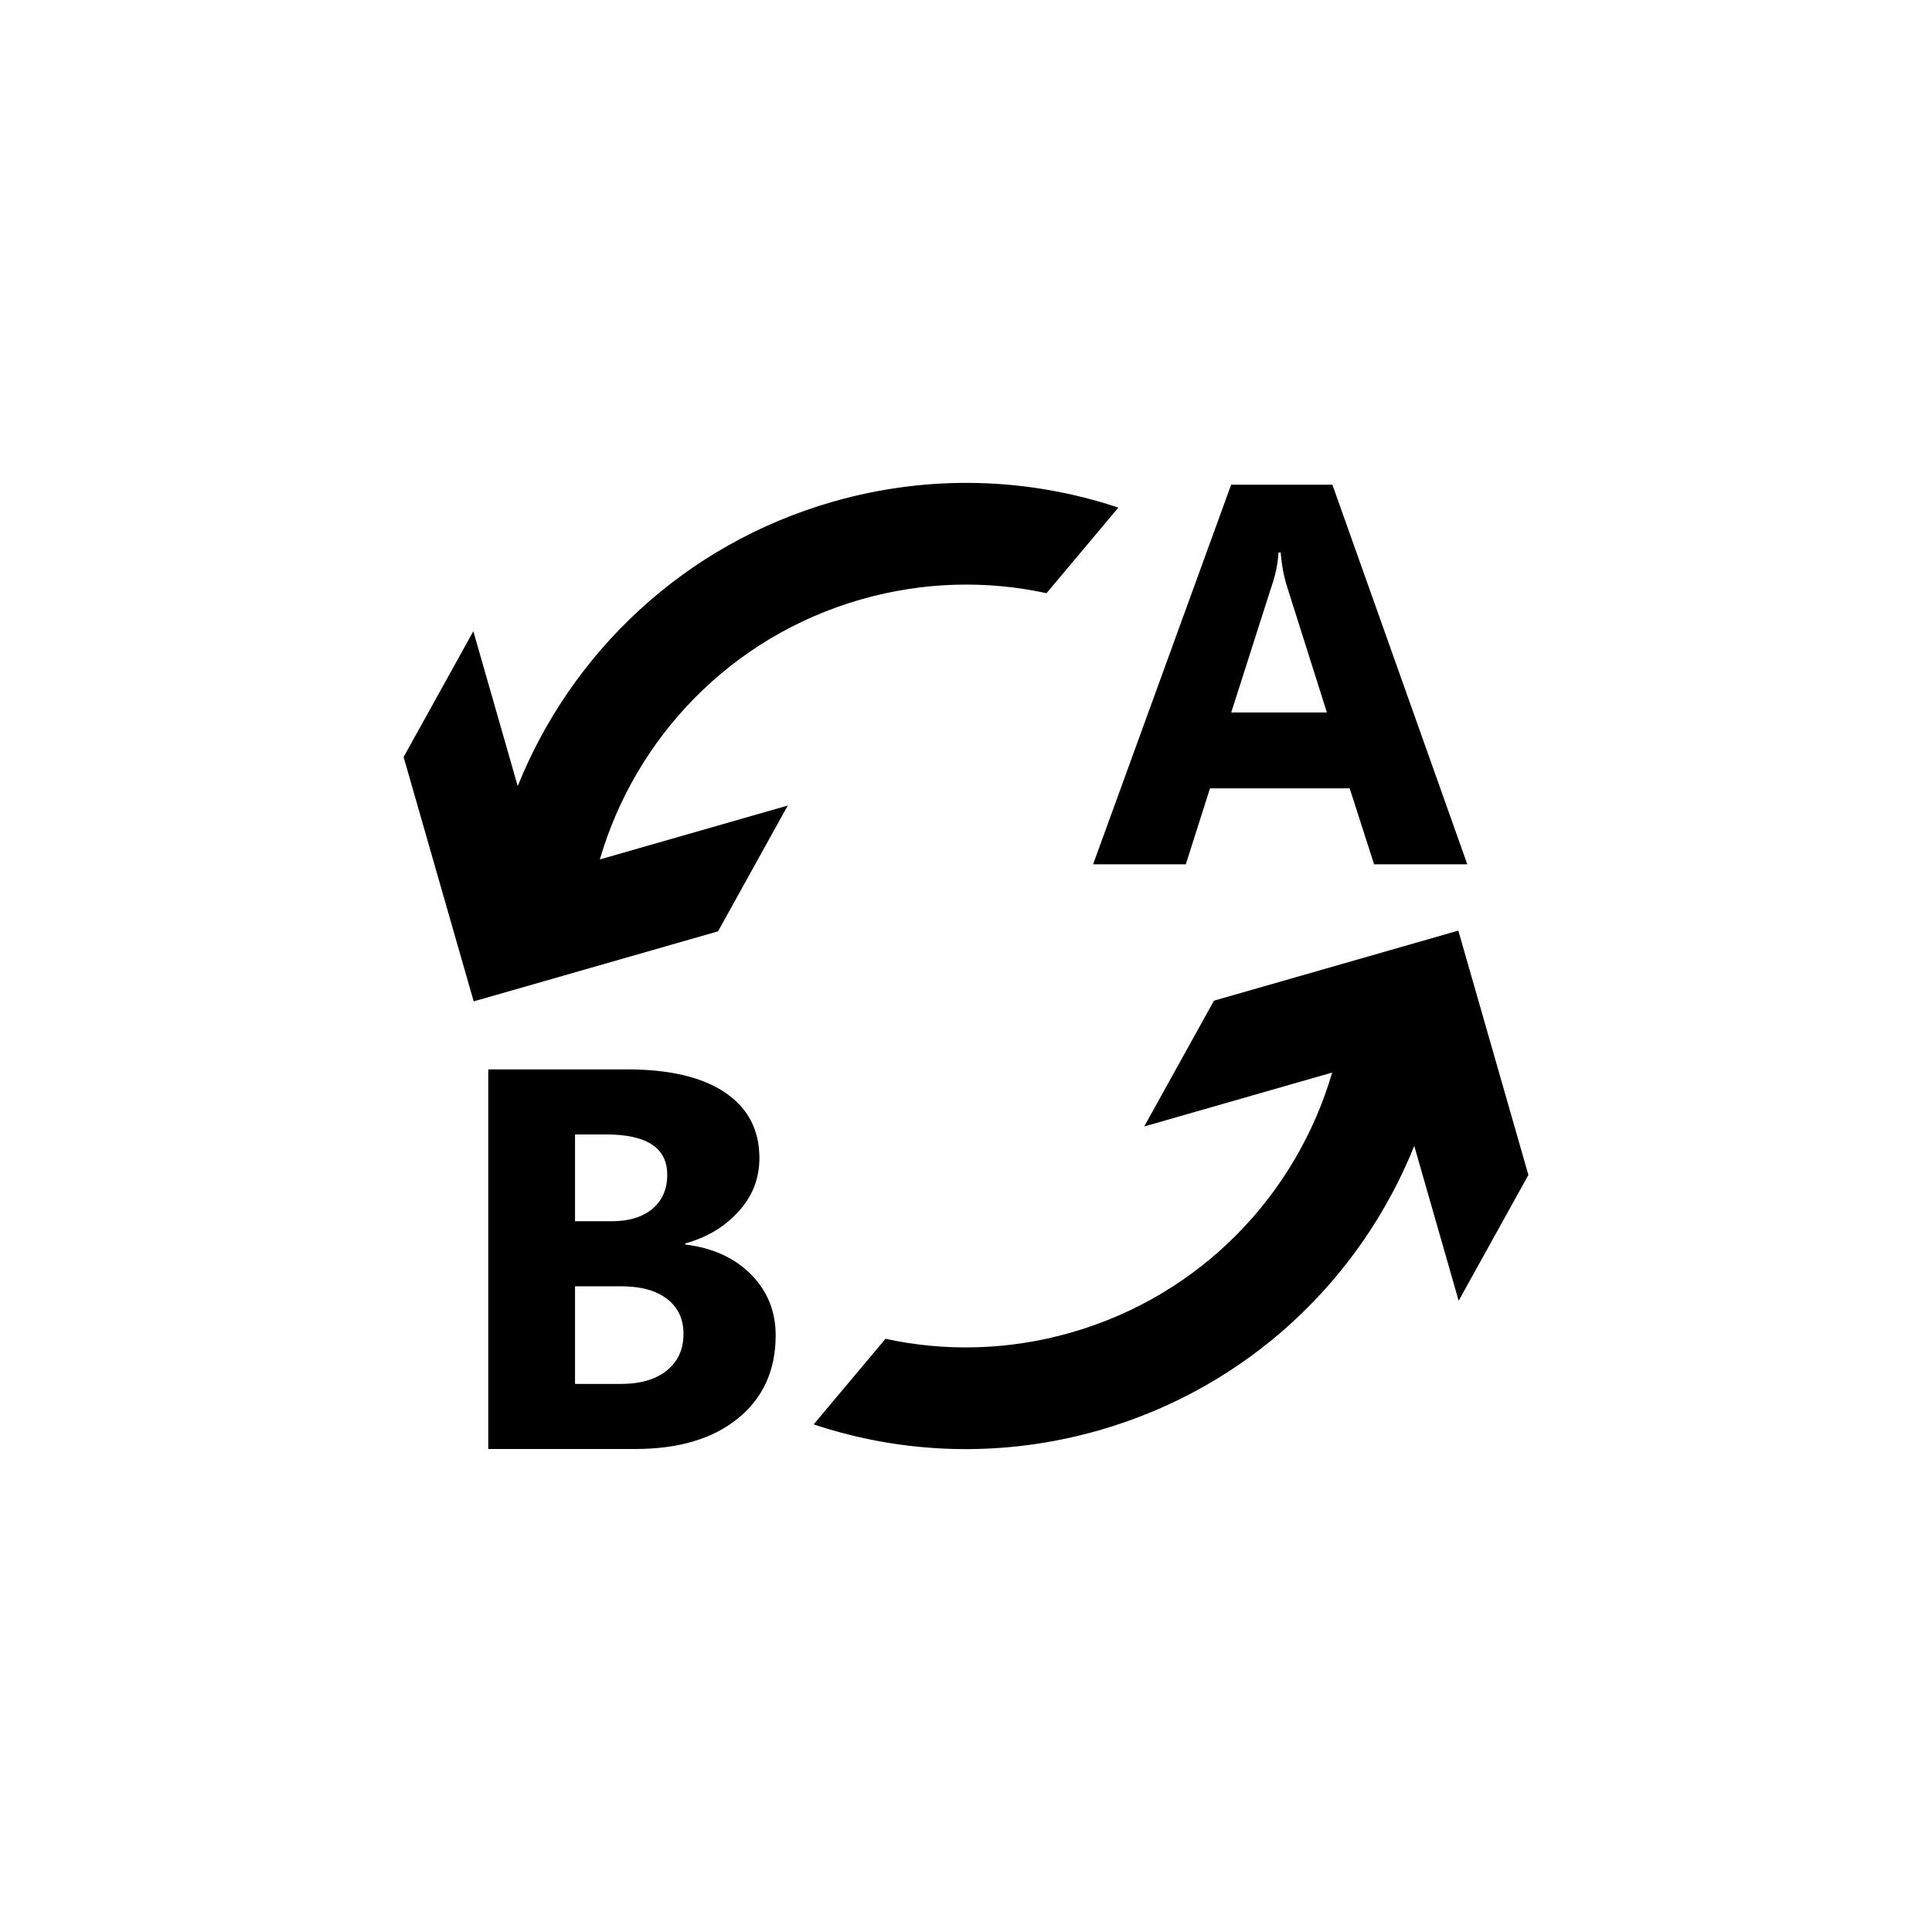 <svg xml:space="preserve" baseProfile="full" version="1.1" xmlns:xlink="http://www.w3.org/1999/xlink" xmlns="http://www.w3.org/2000/svg" viewBox="0 0 76 76" height="800px" width="800px">
	<path d="M 57.72,34L 54.053,34L 53.093,31.013L 47.597,31.013L 46.647,34L 43,34L 48.43,19.067L 52.413,19.067L 57.72,34 Z M 52.197,28.027L 50.63,23.077C 50.508,22.701 50.423,22.253 50.377,21.733L 50.293,21.733C 50.267,22.171 50.179,22.605 50.03,23.033L 48.433,28.027L 52.197,28.027 Z M 19.207,57L 19.207,42.067L 24.667,42.067C 26.34,42.067 27.626,42.371 28.525,42.98C 29.424,43.589 29.873,44.447 29.873,45.553C 29.873,46.356 29.6,47.057 29.053,47.658C 28.507,48.26 27.808,48.678 26.957,48.913L 26.957,48.957C 28.037,49.088 28.899,49.481 29.545,50.135C 30.191,50.789 30.513,51.587 30.513,52.527C 30.513,53.9 30.02,54.989 29.033,55.793C 28.047,56.598 26.699,57 24.99,57L 19.207,57 Z M 22.62,44.627L 22.62,48.04L 24.063,48.04C 24.741,48.04 25.274,47.878 25.663,47.553C 26.052,47.229 26.247,46.782 26.247,46.213C 26.247,45.156 25.448,44.627 23.85,44.627L 22.62,44.627 Z M 22.62,50.6L 22.62,54.44L 24.423,54.44C 25.192,54.44 25.795,54.264 26.232,53.912C 26.668,53.559 26.887,53.079 26.887,52.47C 26.887,51.888 26.672,51.431 26.243,51.098C 25.814,50.766 25.214,50.6 24.443,50.6L 22.62,50.6 Z M 32.763,19.736C 36.59,18.639 40.481,18.797 43.993,19.968L 41.167,23.335C 38.826,22.827 36.329,22.875 33.865,23.581C 28.729,25.054 24.99,29.032 23.596,33.808L 30.989,31.688L 28.246,36.636L 18.634,39.392L 15.877,29.779L 18.62,24.832L 20.366,30.923C 22.477,25.673 26.902,21.417 32.763,19.736 Z M 43.237,56.264C 39.41,57.361 35.519,57.203 32.007,56.032L 34.833,52.665C 37.174,53.173 39.671,53.126 42.135,52.419C 47.271,50.946 51.01,46.968 52.404,42.192L 45.011,44.312L 47.754,39.364L 57.367,36.608L 60.123,46.221L 57.38,51.168L 55.634,45.077C 53.523,50.327 49.098,54.583 43.237,56.264 Z" stroke-linejoin="round" stroke-width="0.2" fill-opacity="1" fill="#000000"></path>
</svg>